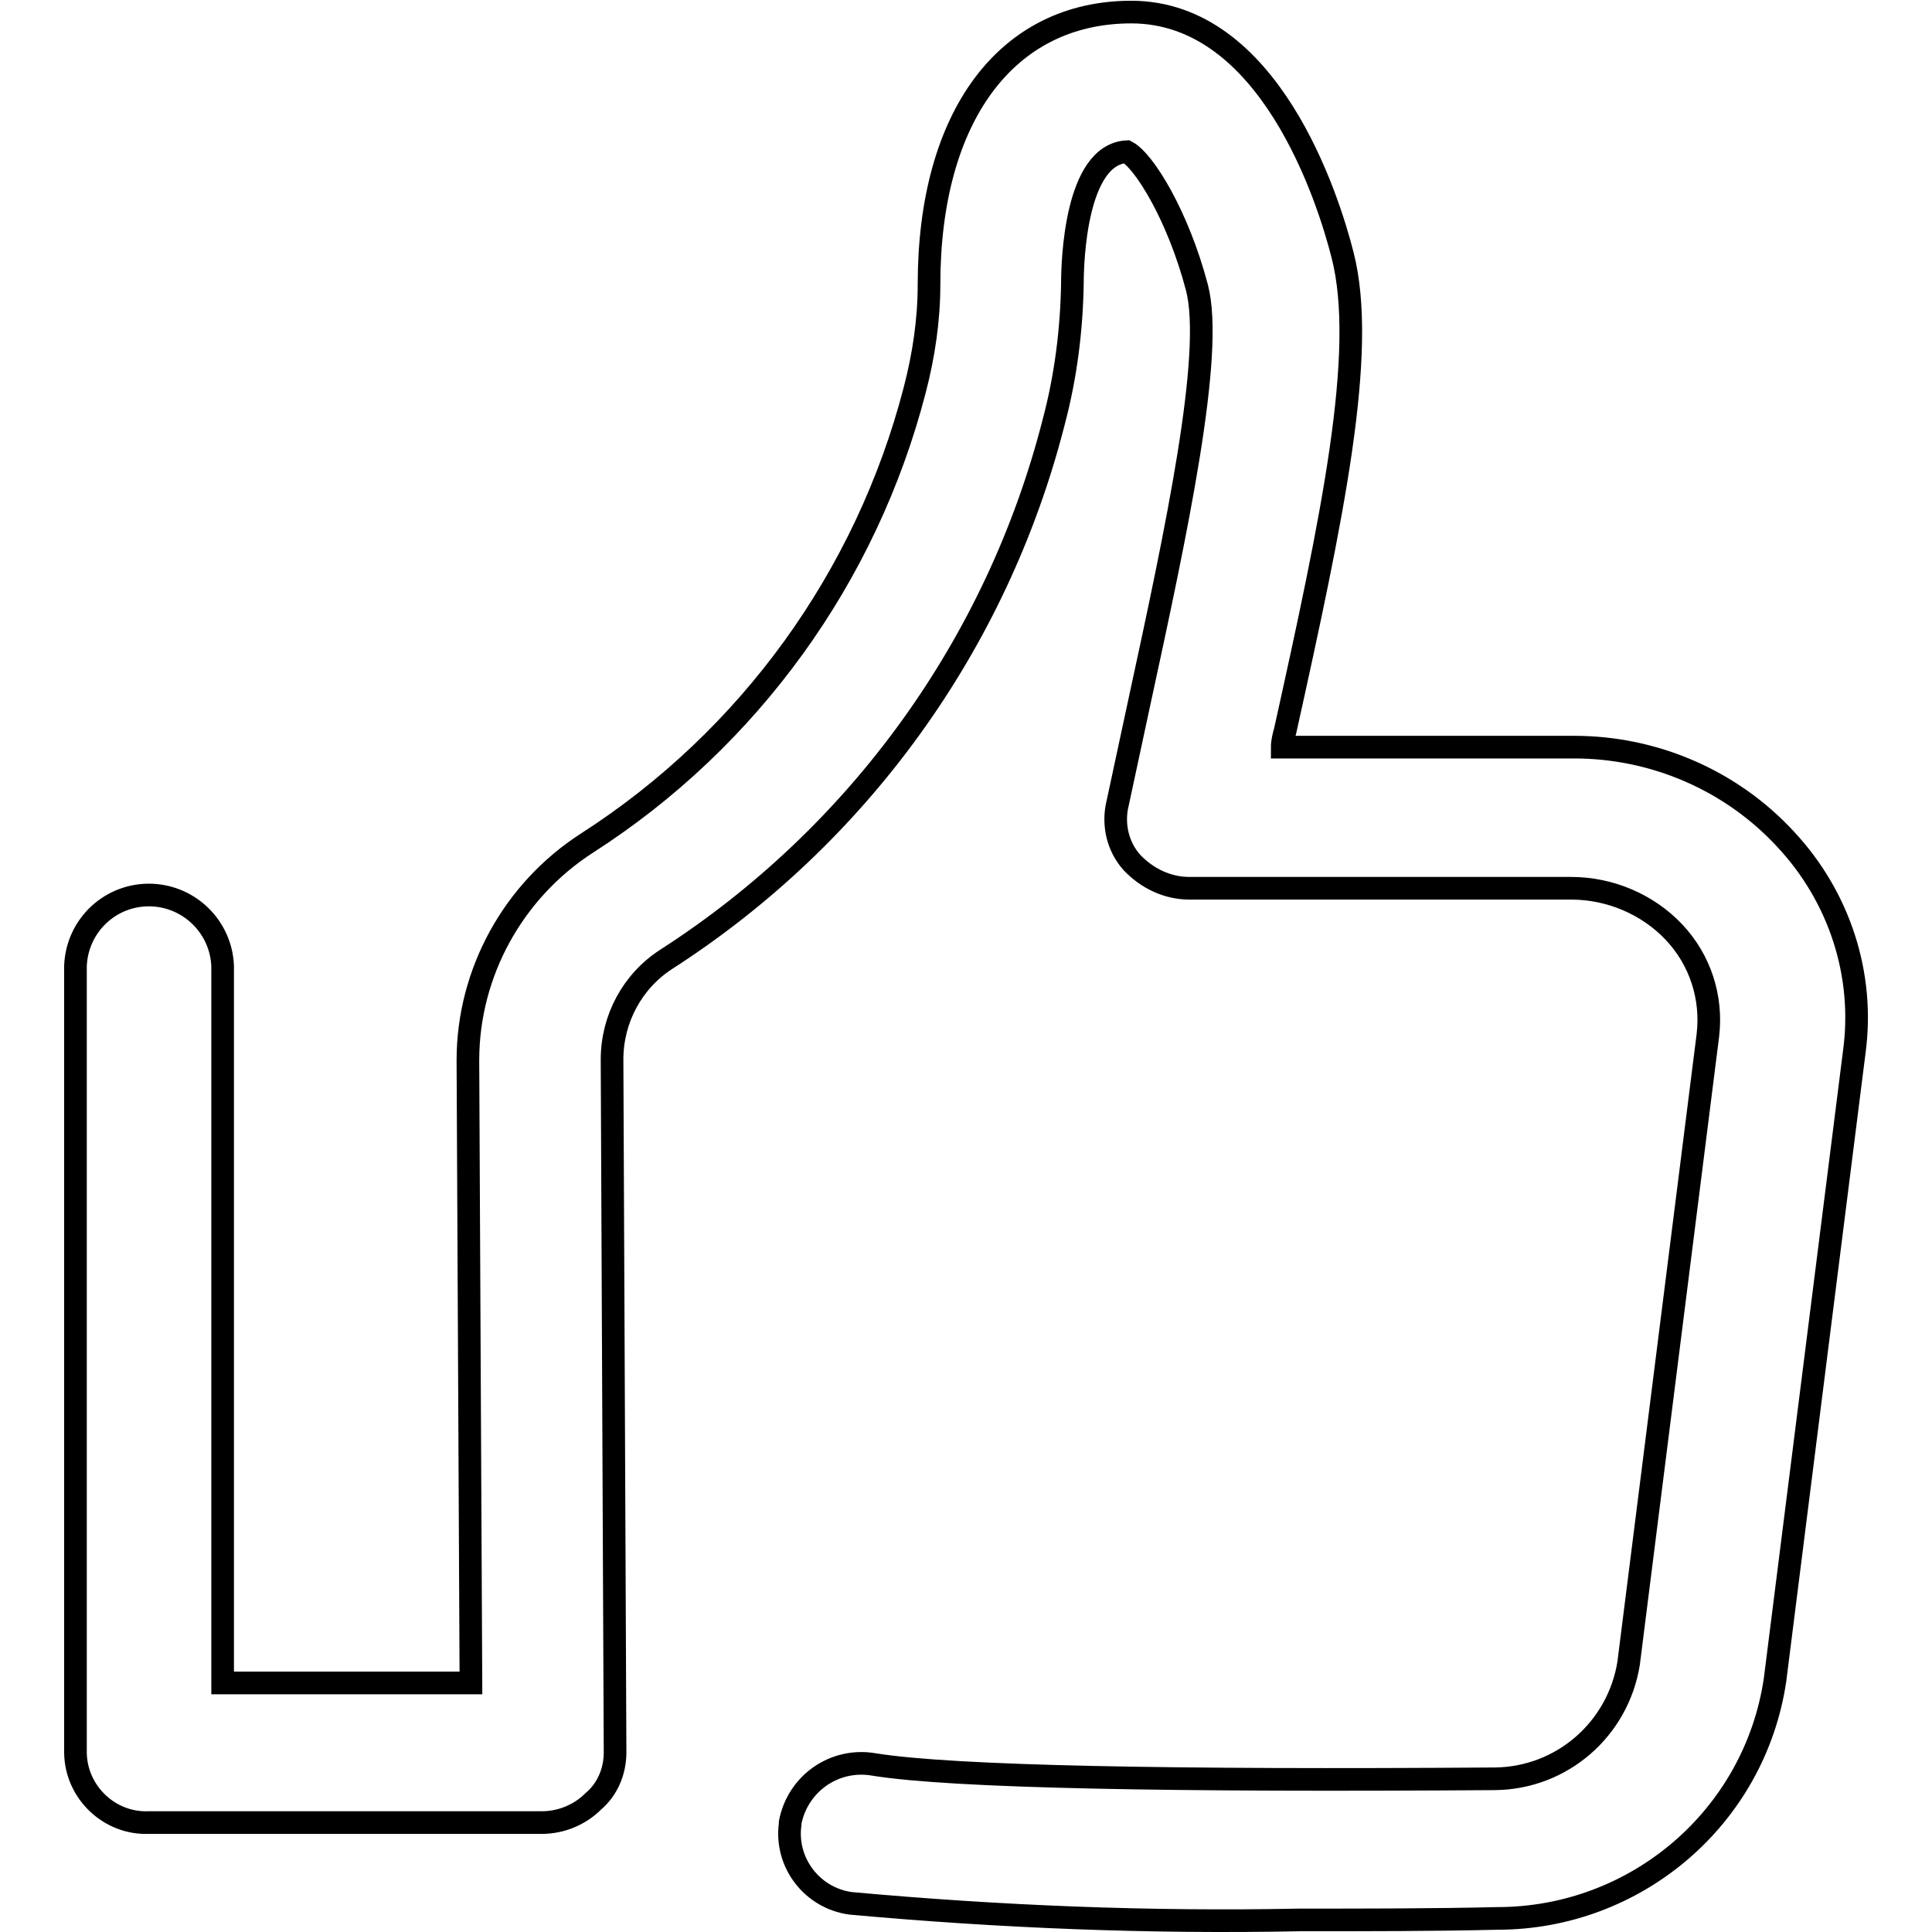 <?xml version="1.0" encoding="utf-8"?>
<!-- Svg Vector Icons : http://www.onlinewebfonts.com/icon -->
<!DOCTYPE svg PUBLIC "-//W3C//DTD SVG 1.1//EN" "http://www.w3.org/Graphics/SVG/1.1/DTD/svg11.dtd">
<svg version="1.1" xmlns="http://www.w3.org/2000/svg" xmlns:xlink="http://www.w3.org/1999/xlink" x="0px" y="0px" viewBox="0 0 256 256" enable-background="new 0 0 256 256" xml:space="preserve">
<g> <path stroke-width="3" fill-opacity="0" stroke="#000000"  d="M172.2,254.4c-19.9,0.4-39.7-0.4-59.5-2.2c-5.1-0.7-8.7-5.4-8-10.5c0-0.1,0-0.1,0-0.2 c1-5.2,5.9-8.6,11.1-7.7c10.5,1.7,39.9,2.2,82.3,1.9c8.9-0.1,16.3-6.6,17.7-15.3l10.5-83.2c0.6-5-1-10-4.5-13.7 c-3.5-3.7-8.5-5.8-13.6-5.8h-50.6c-2.9,0-5.6-1.3-7.6-3.4c-1.9-2.1-2.6-5.1-1.9-7.9l2.9-13.5c4.9-22.6,9.9-46,7.6-54.8 c-2.5-9.5-7-16.8-9.3-18c-6.8,0.4-7.2,14.6-7.2,17.4c-0.1,6.3-0.9,12.5-2.5,18.5c-7.5,29.3-25.8,54.7-51.3,71.1 c-4.5,2.9-7.2,7.9-7.2,13.3l0.4,91.8c0,2.5-1,4.9-2.9,6.5c-1.8,1.8-4.3,2.8-6.8,2.8H19.7c-5.2,0.2-9.6-4-9.7-9.2c0-0.1,0-0.1,0-0.2 V128c0.2-5.4,4.7-9.6,10.1-9.4c5.1,0.2,9.2,4.3,9.4,9.4v95h32.9l-0.4-82.5c0-11.6,6-22.5,15.8-28.8c21.5-13.8,37-35.3,43.4-60 c1.2-4.6,1.9-9.3,1.9-14c0-22.3,10.3-36.1,26.8-36.1c18.3,0,26.1,24.7,28,32.2c3.3,12.9-1.4,35-7.6,63c-0.2,0.7-0.4,1.5-0.4,2.2 h38.7c10.6,0,20.8,4.4,28,12.2c7.1,7.6,10.5,17.9,9.1,28.2l-10.5,83.2c-2.7,18.2-18.4,31.6-36.8,31.6 C190.1,254.4,181.1,254.4,172.2,254.4z"/></g>
</svg>